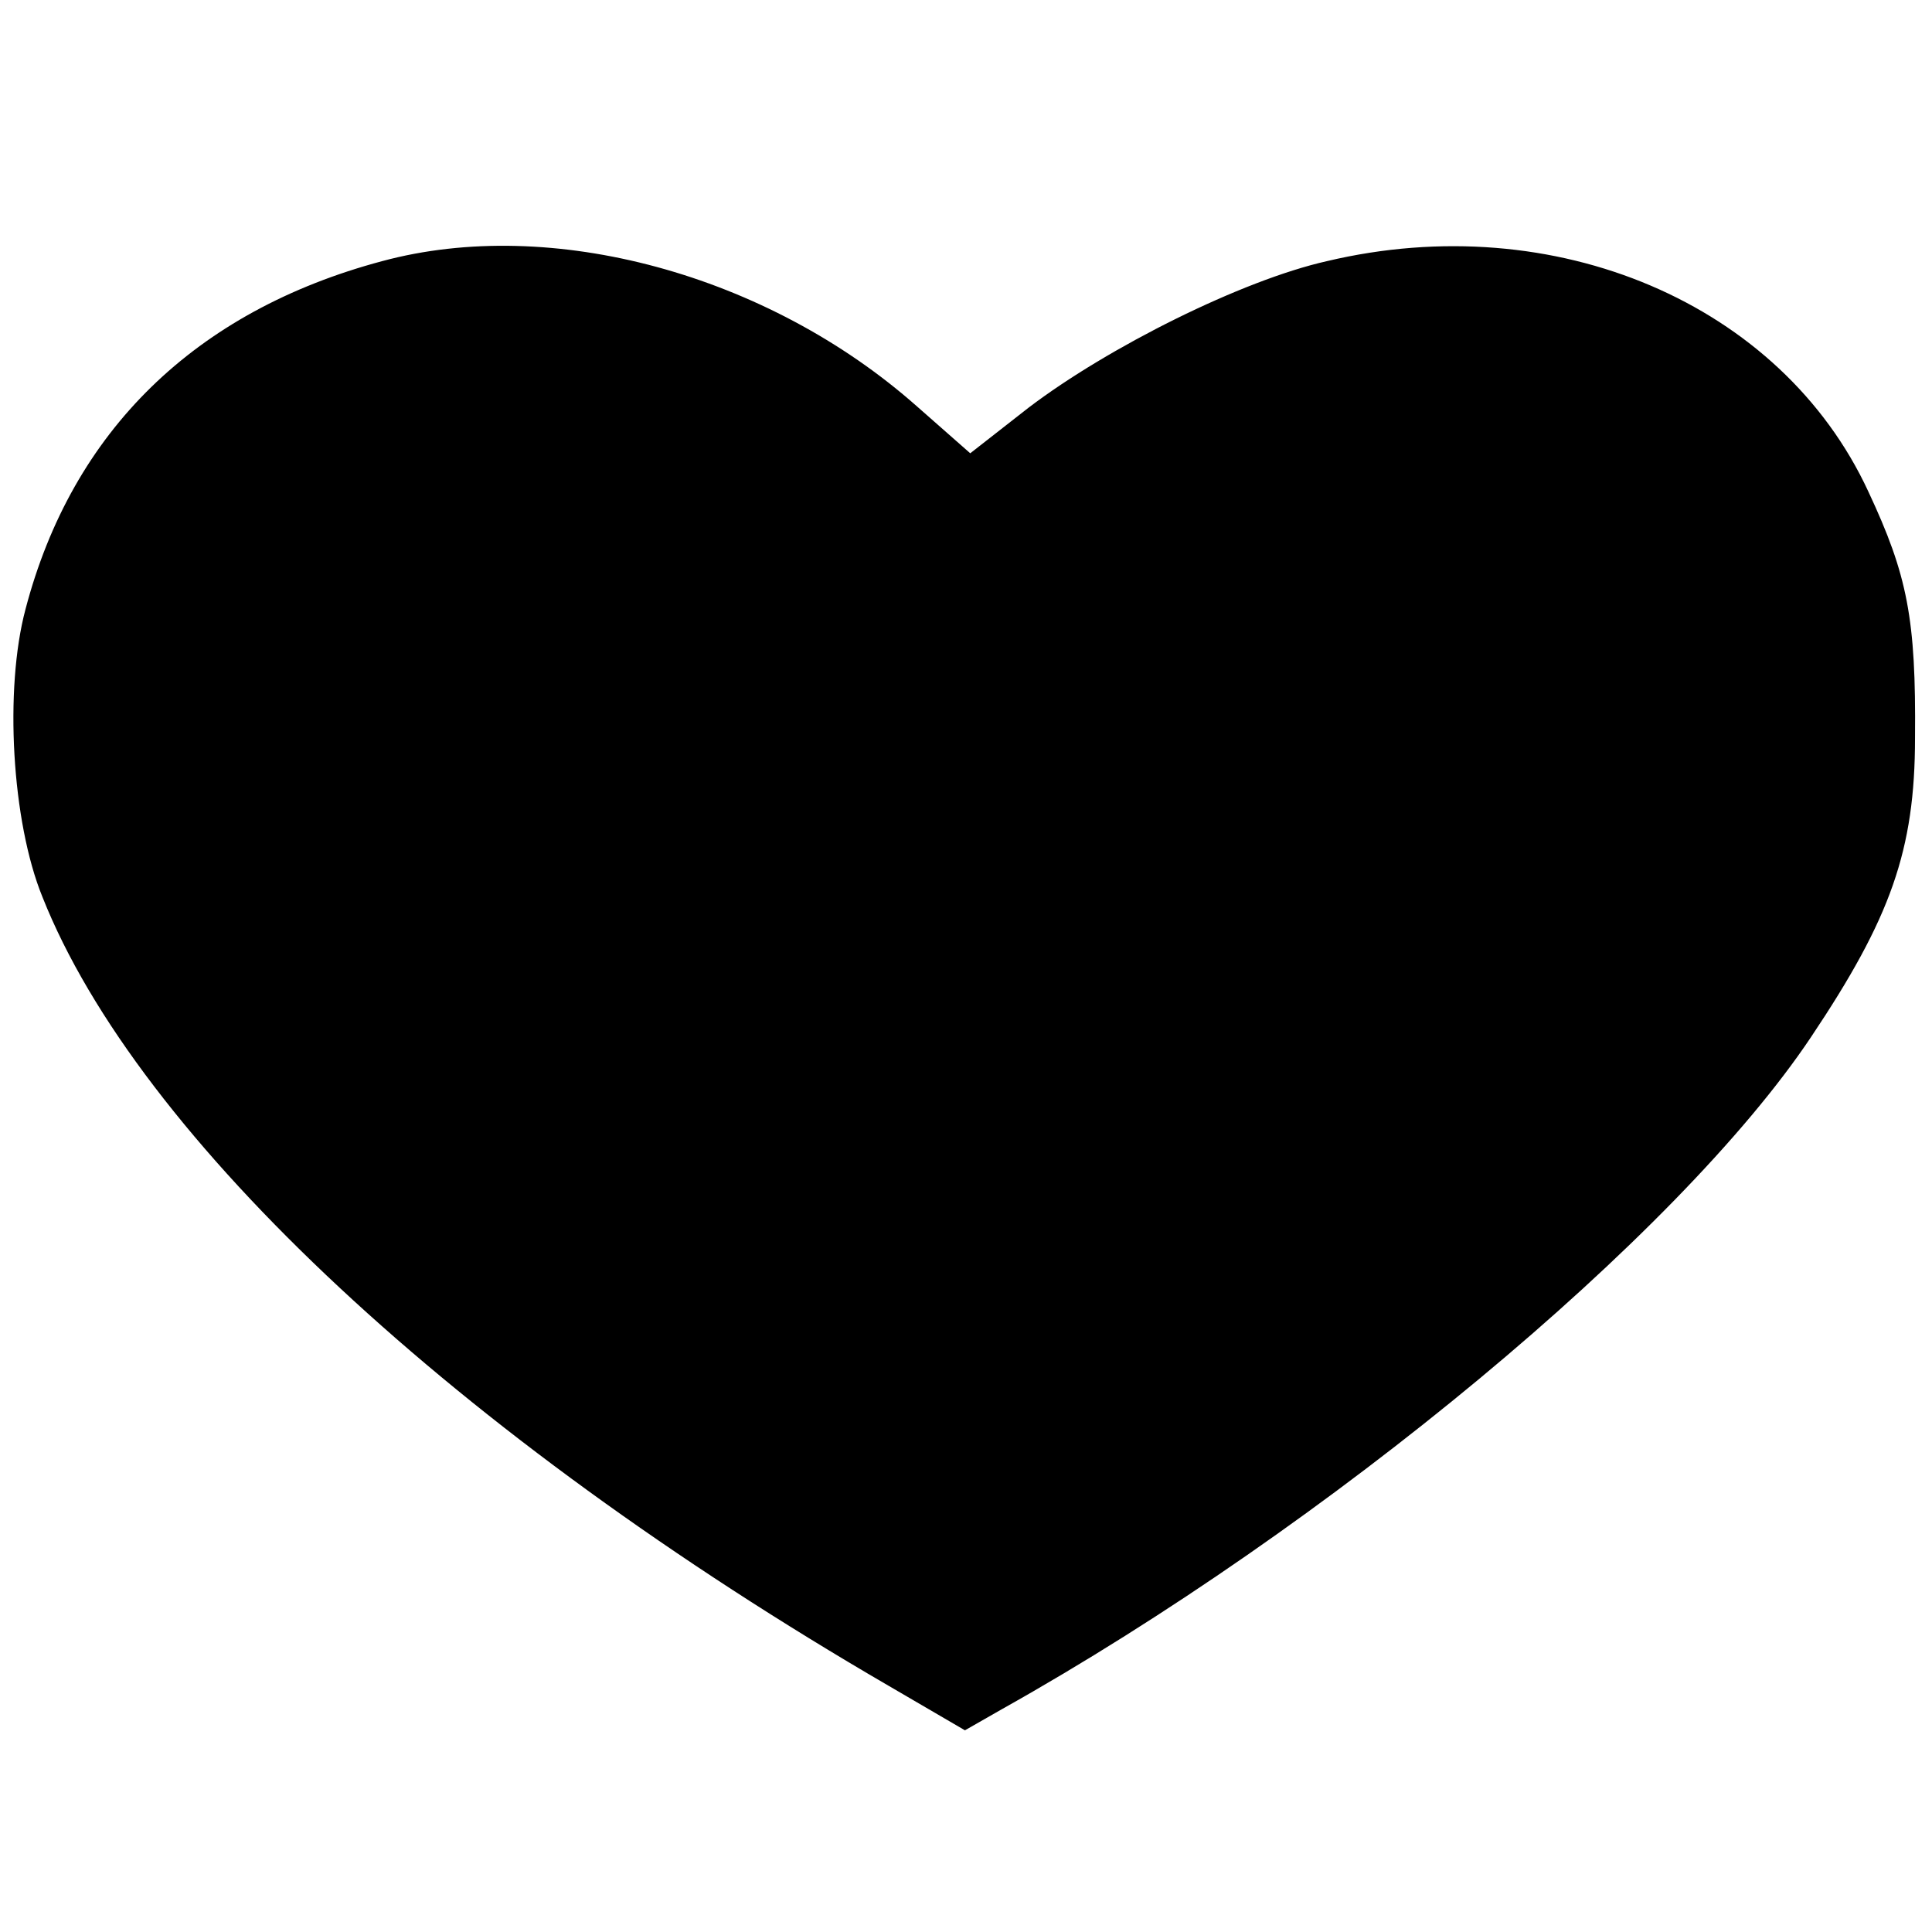 <?xml version="1.0" standalone="no"?>
<!DOCTYPE svg PUBLIC "-//W3C//DTD SVG 20010904//EN"
 "http://www.w3.org/TR/2001/REC-SVG-20010904/DTD/svg10.dtd">
<svg version="1.0" xmlns="http://www.w3.org/2000/svg"
 width="182pt" height="182pt" viewBox="0 0 182 182"
 preserveAspectRatio="xMidYMid meet">
<g transform="translate(0,182) scale(0.1,-0.1)"
fill="#000000" stroke="none">
<path d="M360 1574 c-176 -47 -292 -160 -336 -328 -20 -75 -13 -200 16 -271
90 -227 391 -507 797 -743 l72 -42 35 20 c307 172 637 446 762 633 75 112 98
176 98 282 1 112 -7 153 -44 232 -82 177 -295 268 -510 217 -80 -18 -206 -81
-281 -138 l-55 -43 -50 44 c-141 125 -345 180 -504 137z"/>
</g>
</svg>
